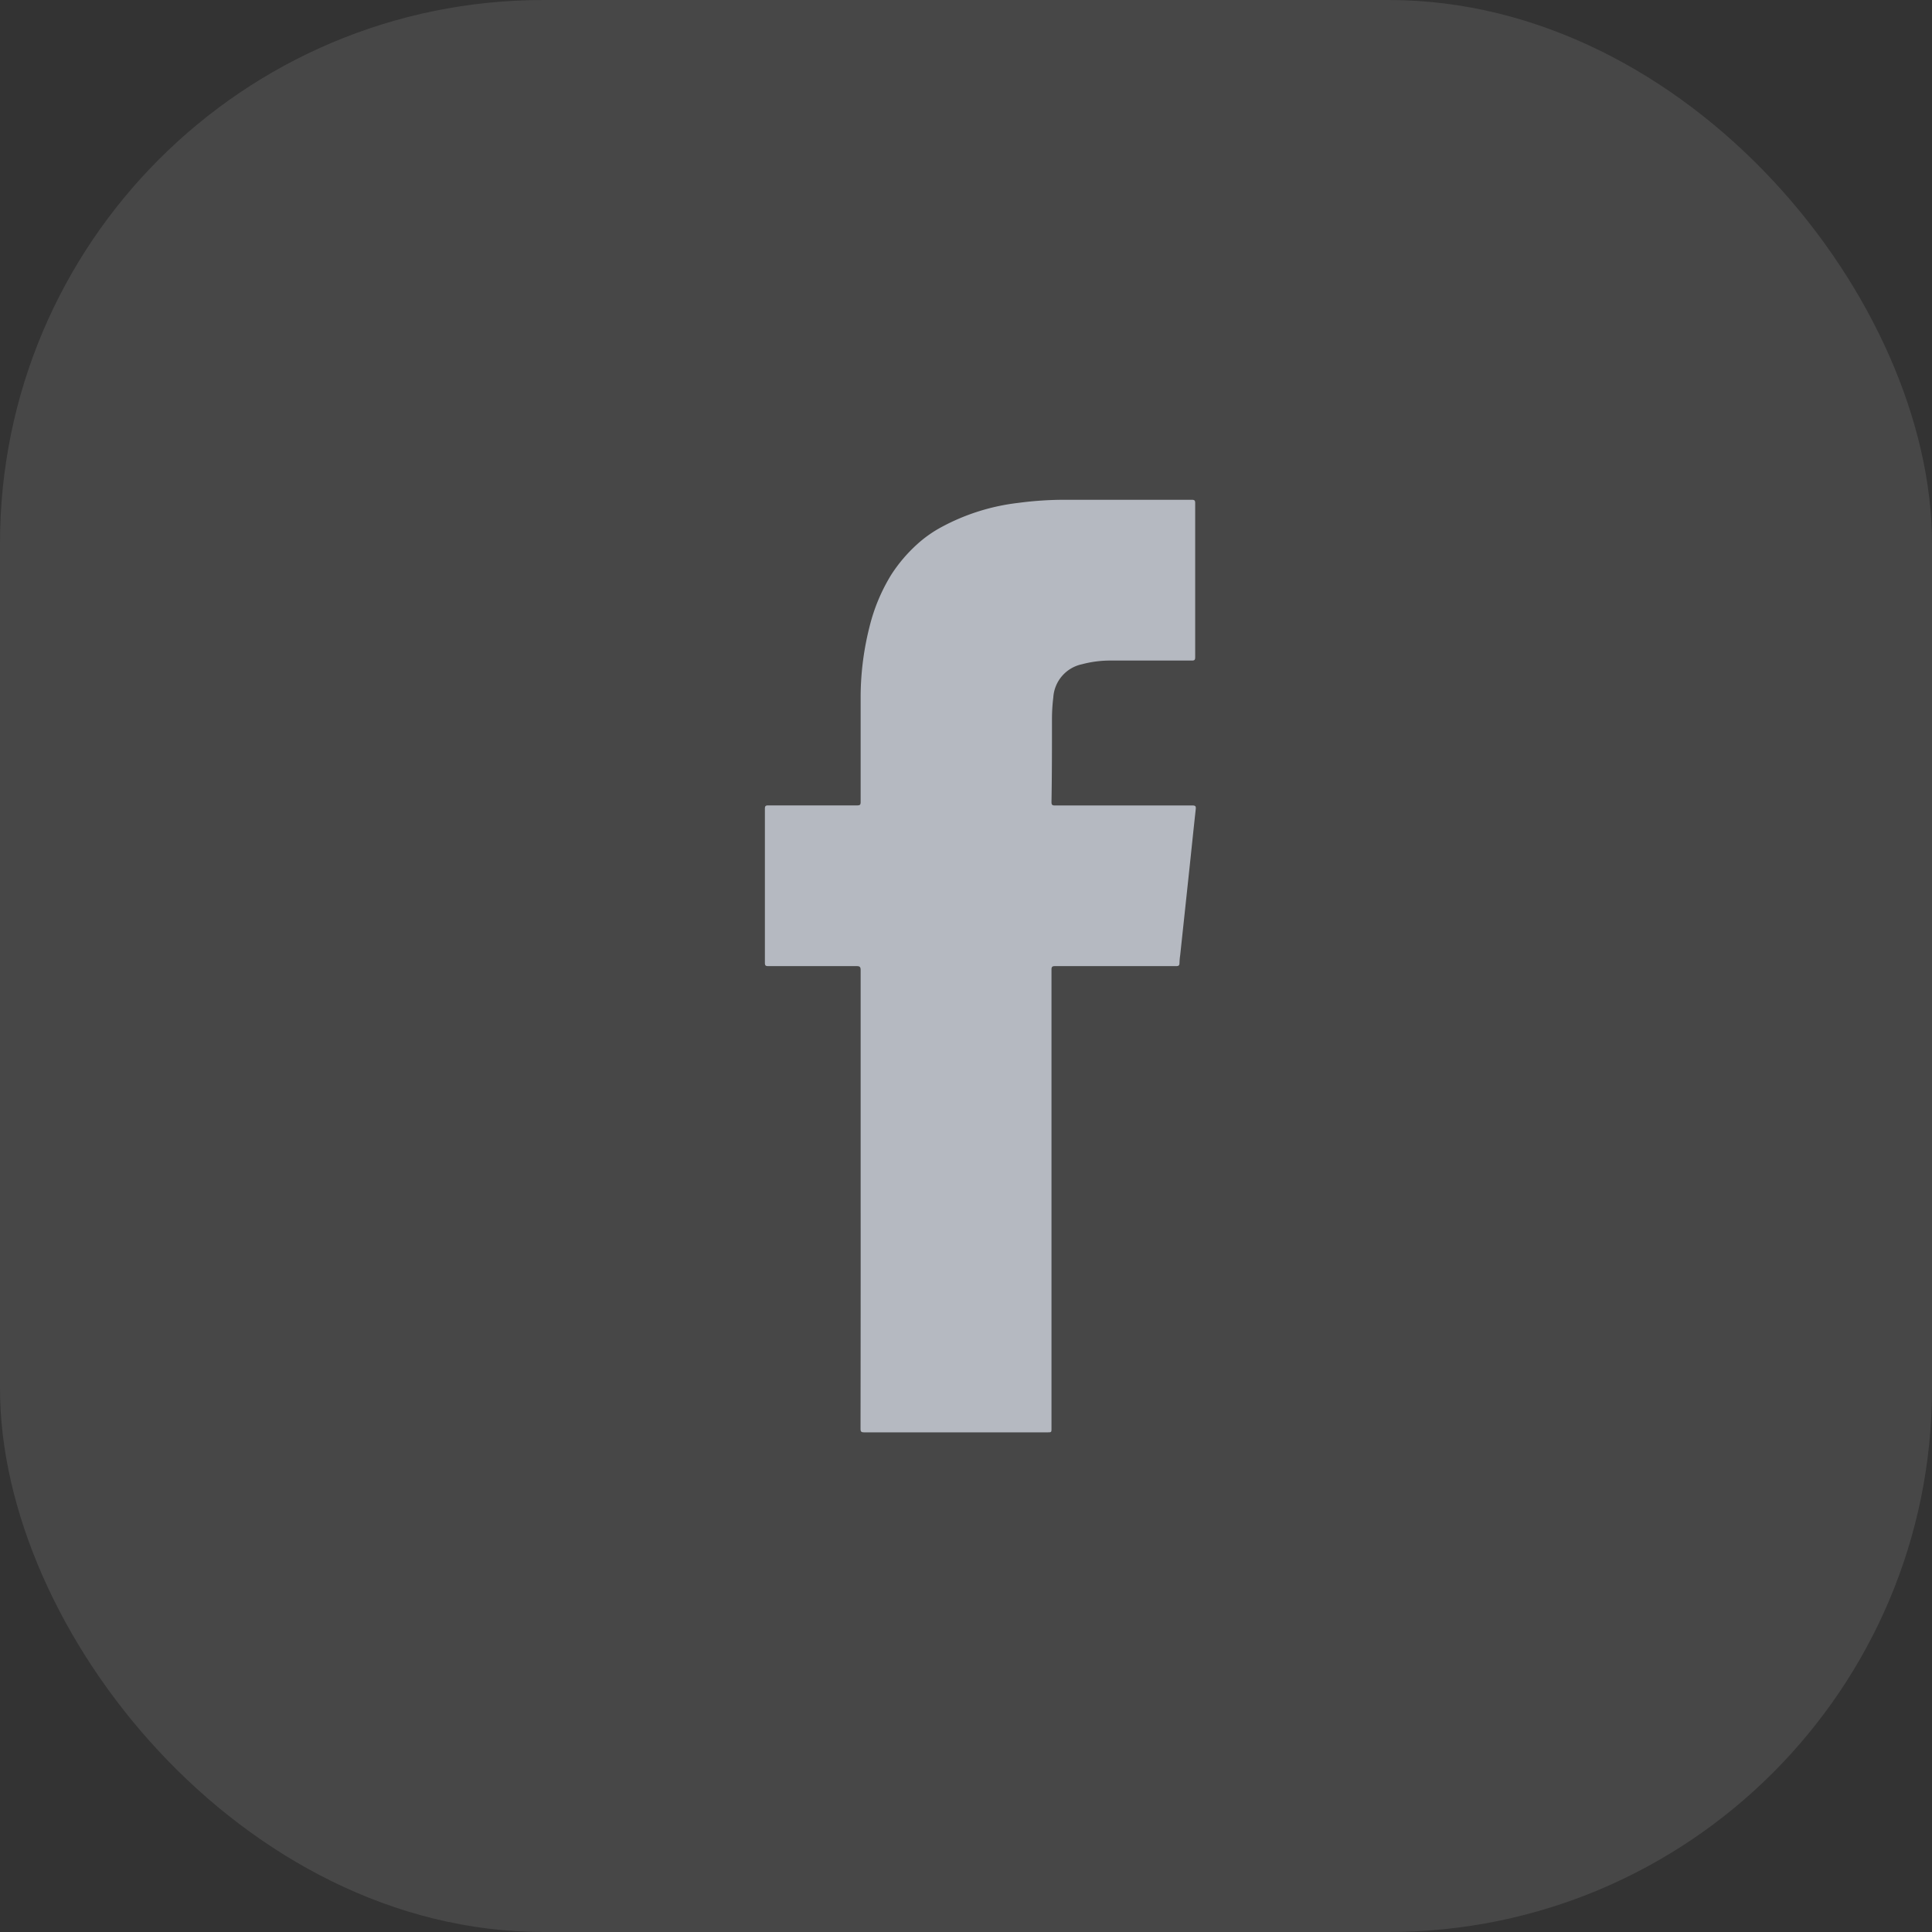 <svg id="Component_108_8" data-name="Component 108 – 8" xmlns="http://www.w3.org/2000/svg" width="32" height="32" viewBox="0 0 32 32">
  <rect x="0" y="0" width="32" height="32" fill="#333333" stroke="none"/>
  <rect id="Rectangle_5552" data-name="Rectangle 5552" width="32" height="32" rx="9" fill="#fff" opacity="0.1"/>
  <path id="Path_126" data-name="Path 126" d="M2720.036,2133.918q0-1.9,0-3.8c0-.056-.017-.066-.069-.066-.487,0-.973,0-1.46,0-.046,0-.057-.01-.057-.057q0-1.275,0-2.55c0-.049.016-.055.059-.055h1.47c.048,0,.057-.013.057-.058,0-.591,0-1.181,0-1.771a4.774,4.774,0,0,1,.149-1.138,3.008,3.008,0,0,1,.358-.854,2.52,2.52,0,0,1,.424-.5,2.028,2.028,0,0,1,.408-.289,3.524,3.524,0,0,1,1.267-.4,5.836,5.836,0,0,1,.8-.052q1.039,0,2.078,0c.046,0,.057.011.057.057q0,1.275,0,2.55c0,.048-.014.056-.057.056q-.665,0-1.33,0a1.821,1.821,0,0,0-.488.061.6.6,0,0,0-.475.55,2.959,2.959,0,0,0-.022.357c0,.459,0,.917-.008,1.376,0,.048.015.056.058.056.759,0,1.517,0,2.276,0,.054,0,.06.017.055.064-.04.361-.076.722-.115,1.083q-.071.665-.142,1.33a1.124,1.124,0,0,0-.012.134c0,.041-.017.05-.056.05l-2.005,0c-.048,0-.059.012-.059.06q0,3.8,0,7.594c0,.068,0,.068-.069.068q-1.516,0-3.033,0c-.051,0-.061-.013-.061-.062Q2720.037,2135.818,2720.036,2133.918Z" transform="translate(-2705.781 -2114.05)" fill="#b5b9c1"/>
</svg>

